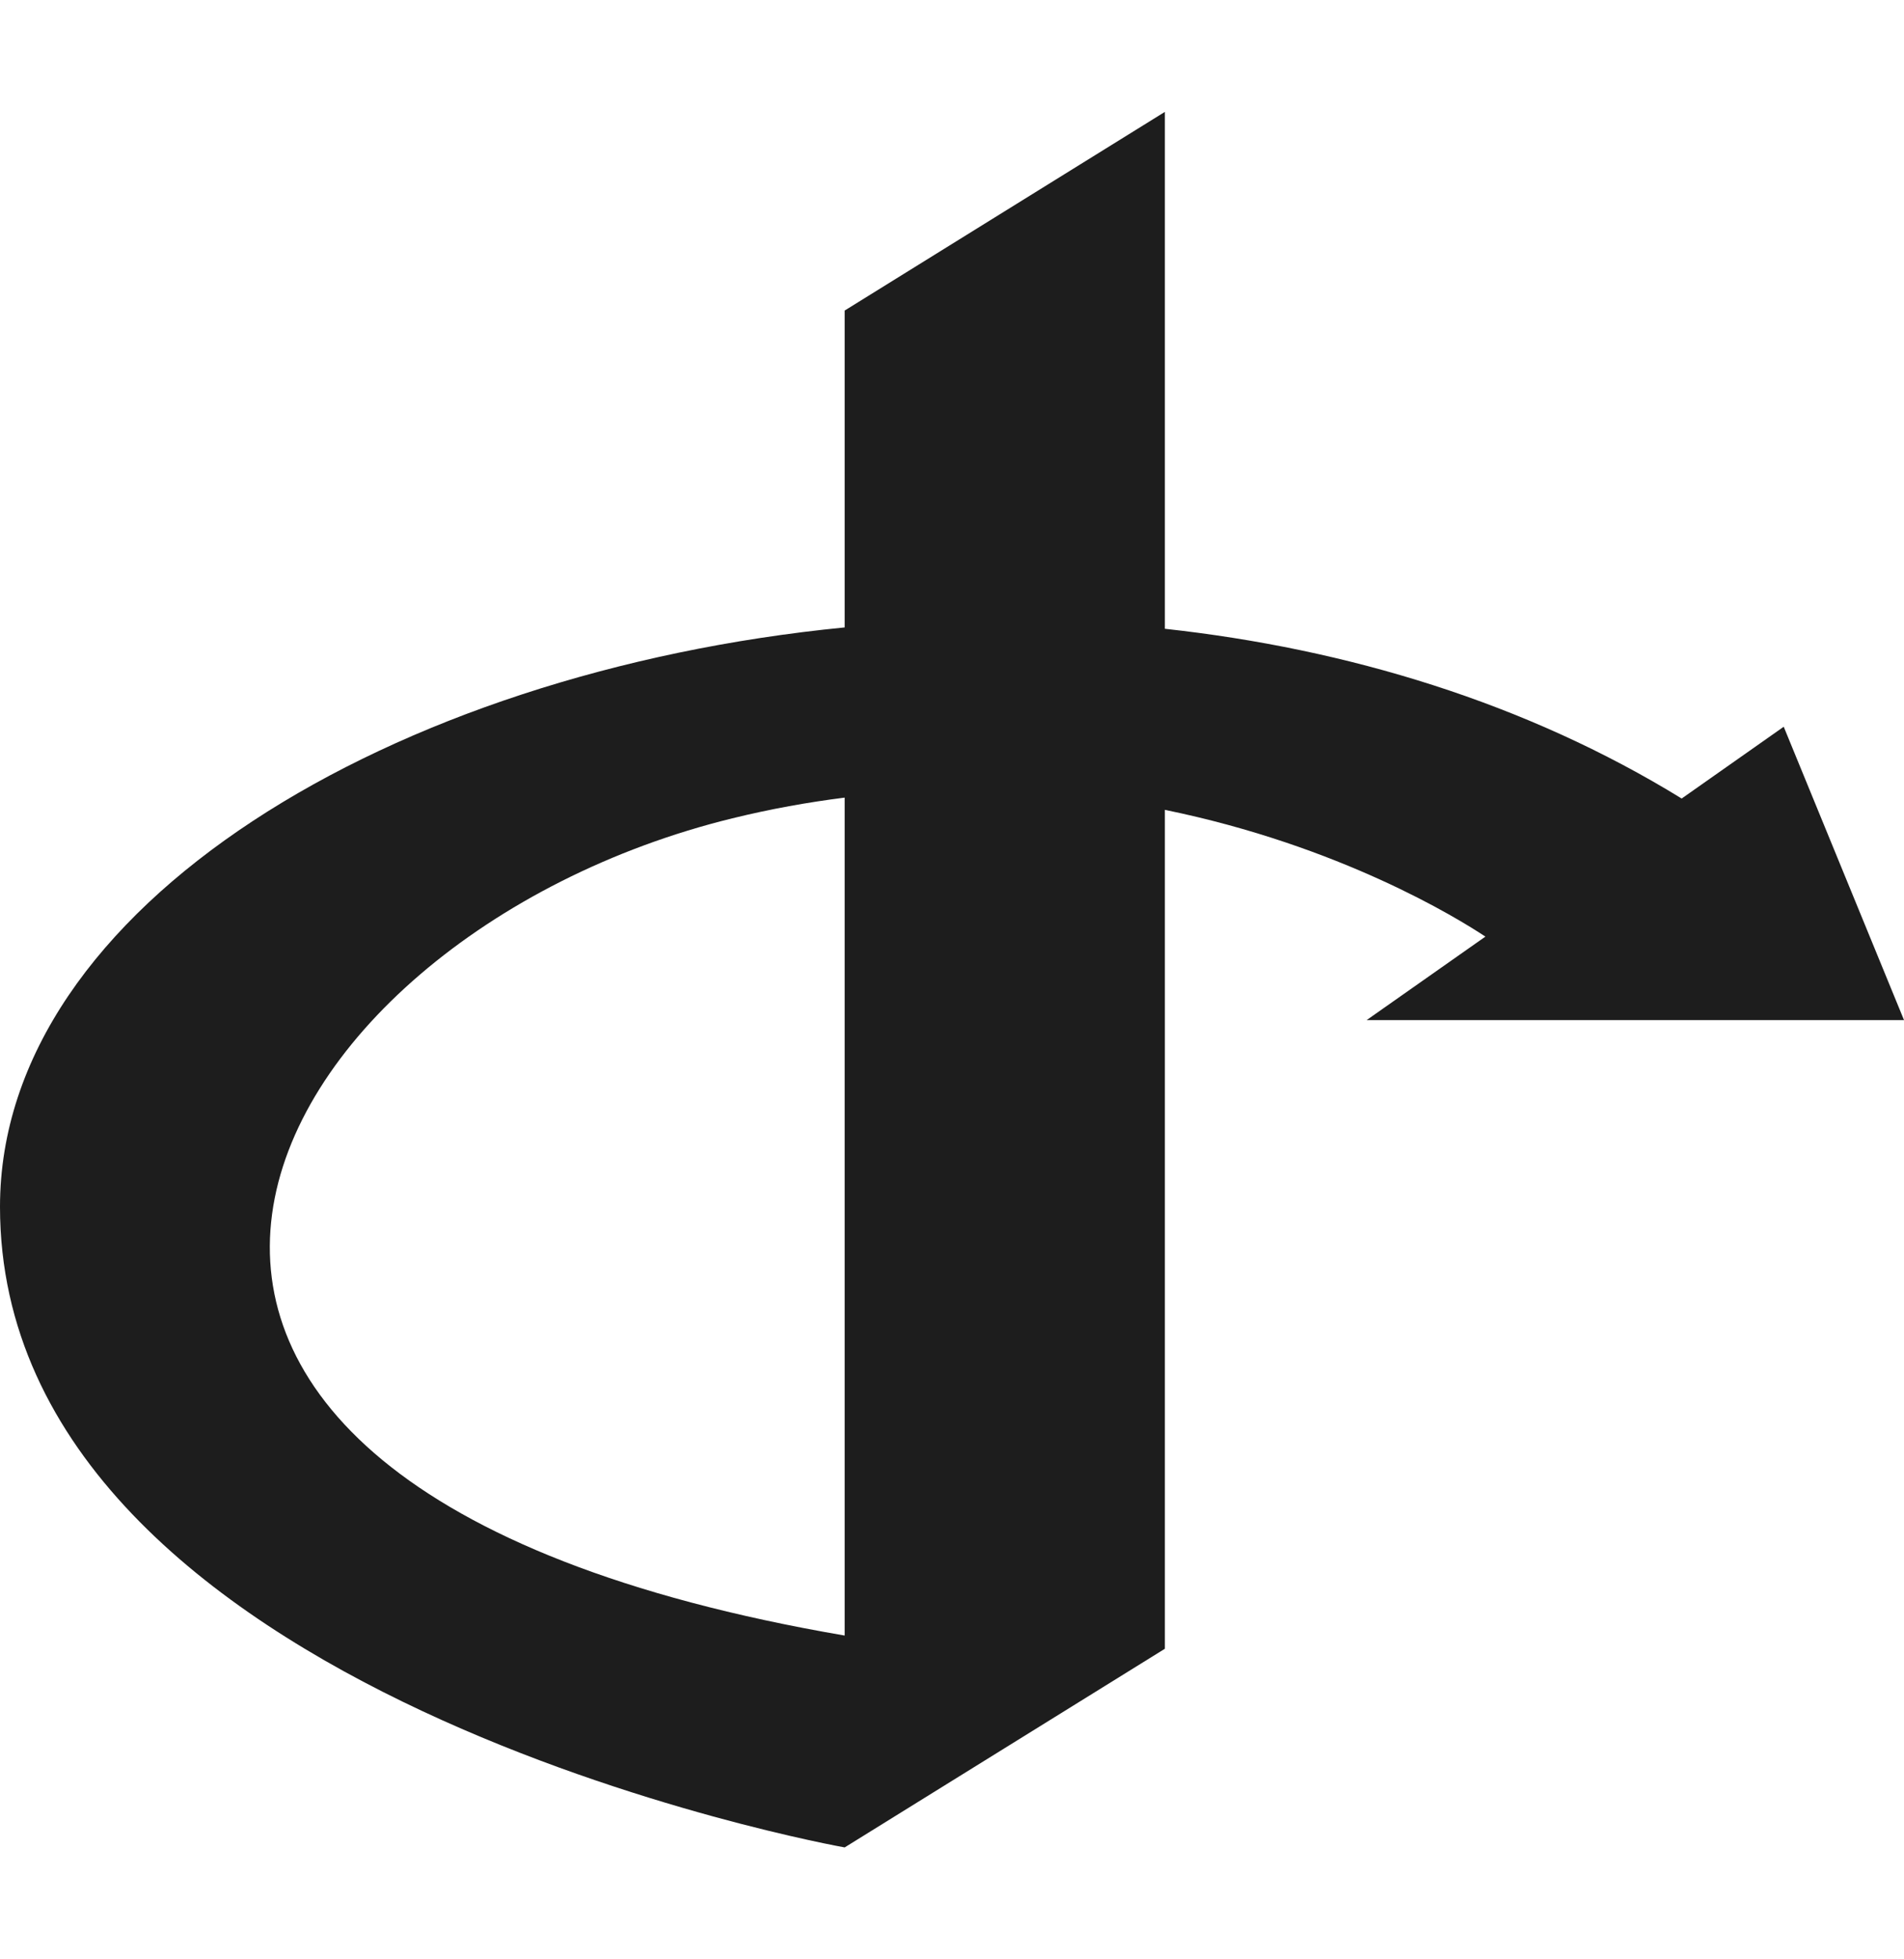 <?xml version="1.0" encoding="UTF-8"?> <svg xmlns="http://www.w3.org/2000/svg" width="35" height="36" viewBox="0 0 35 36" fill="none"><g clip-path="url(#clip0_515_3328)"><path d="M35 18.742L32.789 13.353L30.913 14.672C28.052 12.912 24.762 11.919 21.413 11.553V2.056L15.527 5.706V11.528C7.224 12.343 0 16.645 0 22.173C0 31.188 15.527 33.944 15.527 33.944L21.413 30.294V14.88C24.634 15.538 26.797 16.872 27.305 17.209L25.122 18.743H35V18.742ZM13.461 15.036C14.168 14.862 14.856 14.74 15.527 14.655V30.051C-0.885 27.24 4.56 17.215 13.461 15.036Z" fill="#1D1D1D"></path></g><defs><clipPath id="clip0_515_3328"><rect width="35" height="35" fill="white" transform="translate(0 0.5)"></rect></clipPath></defs></svg> 